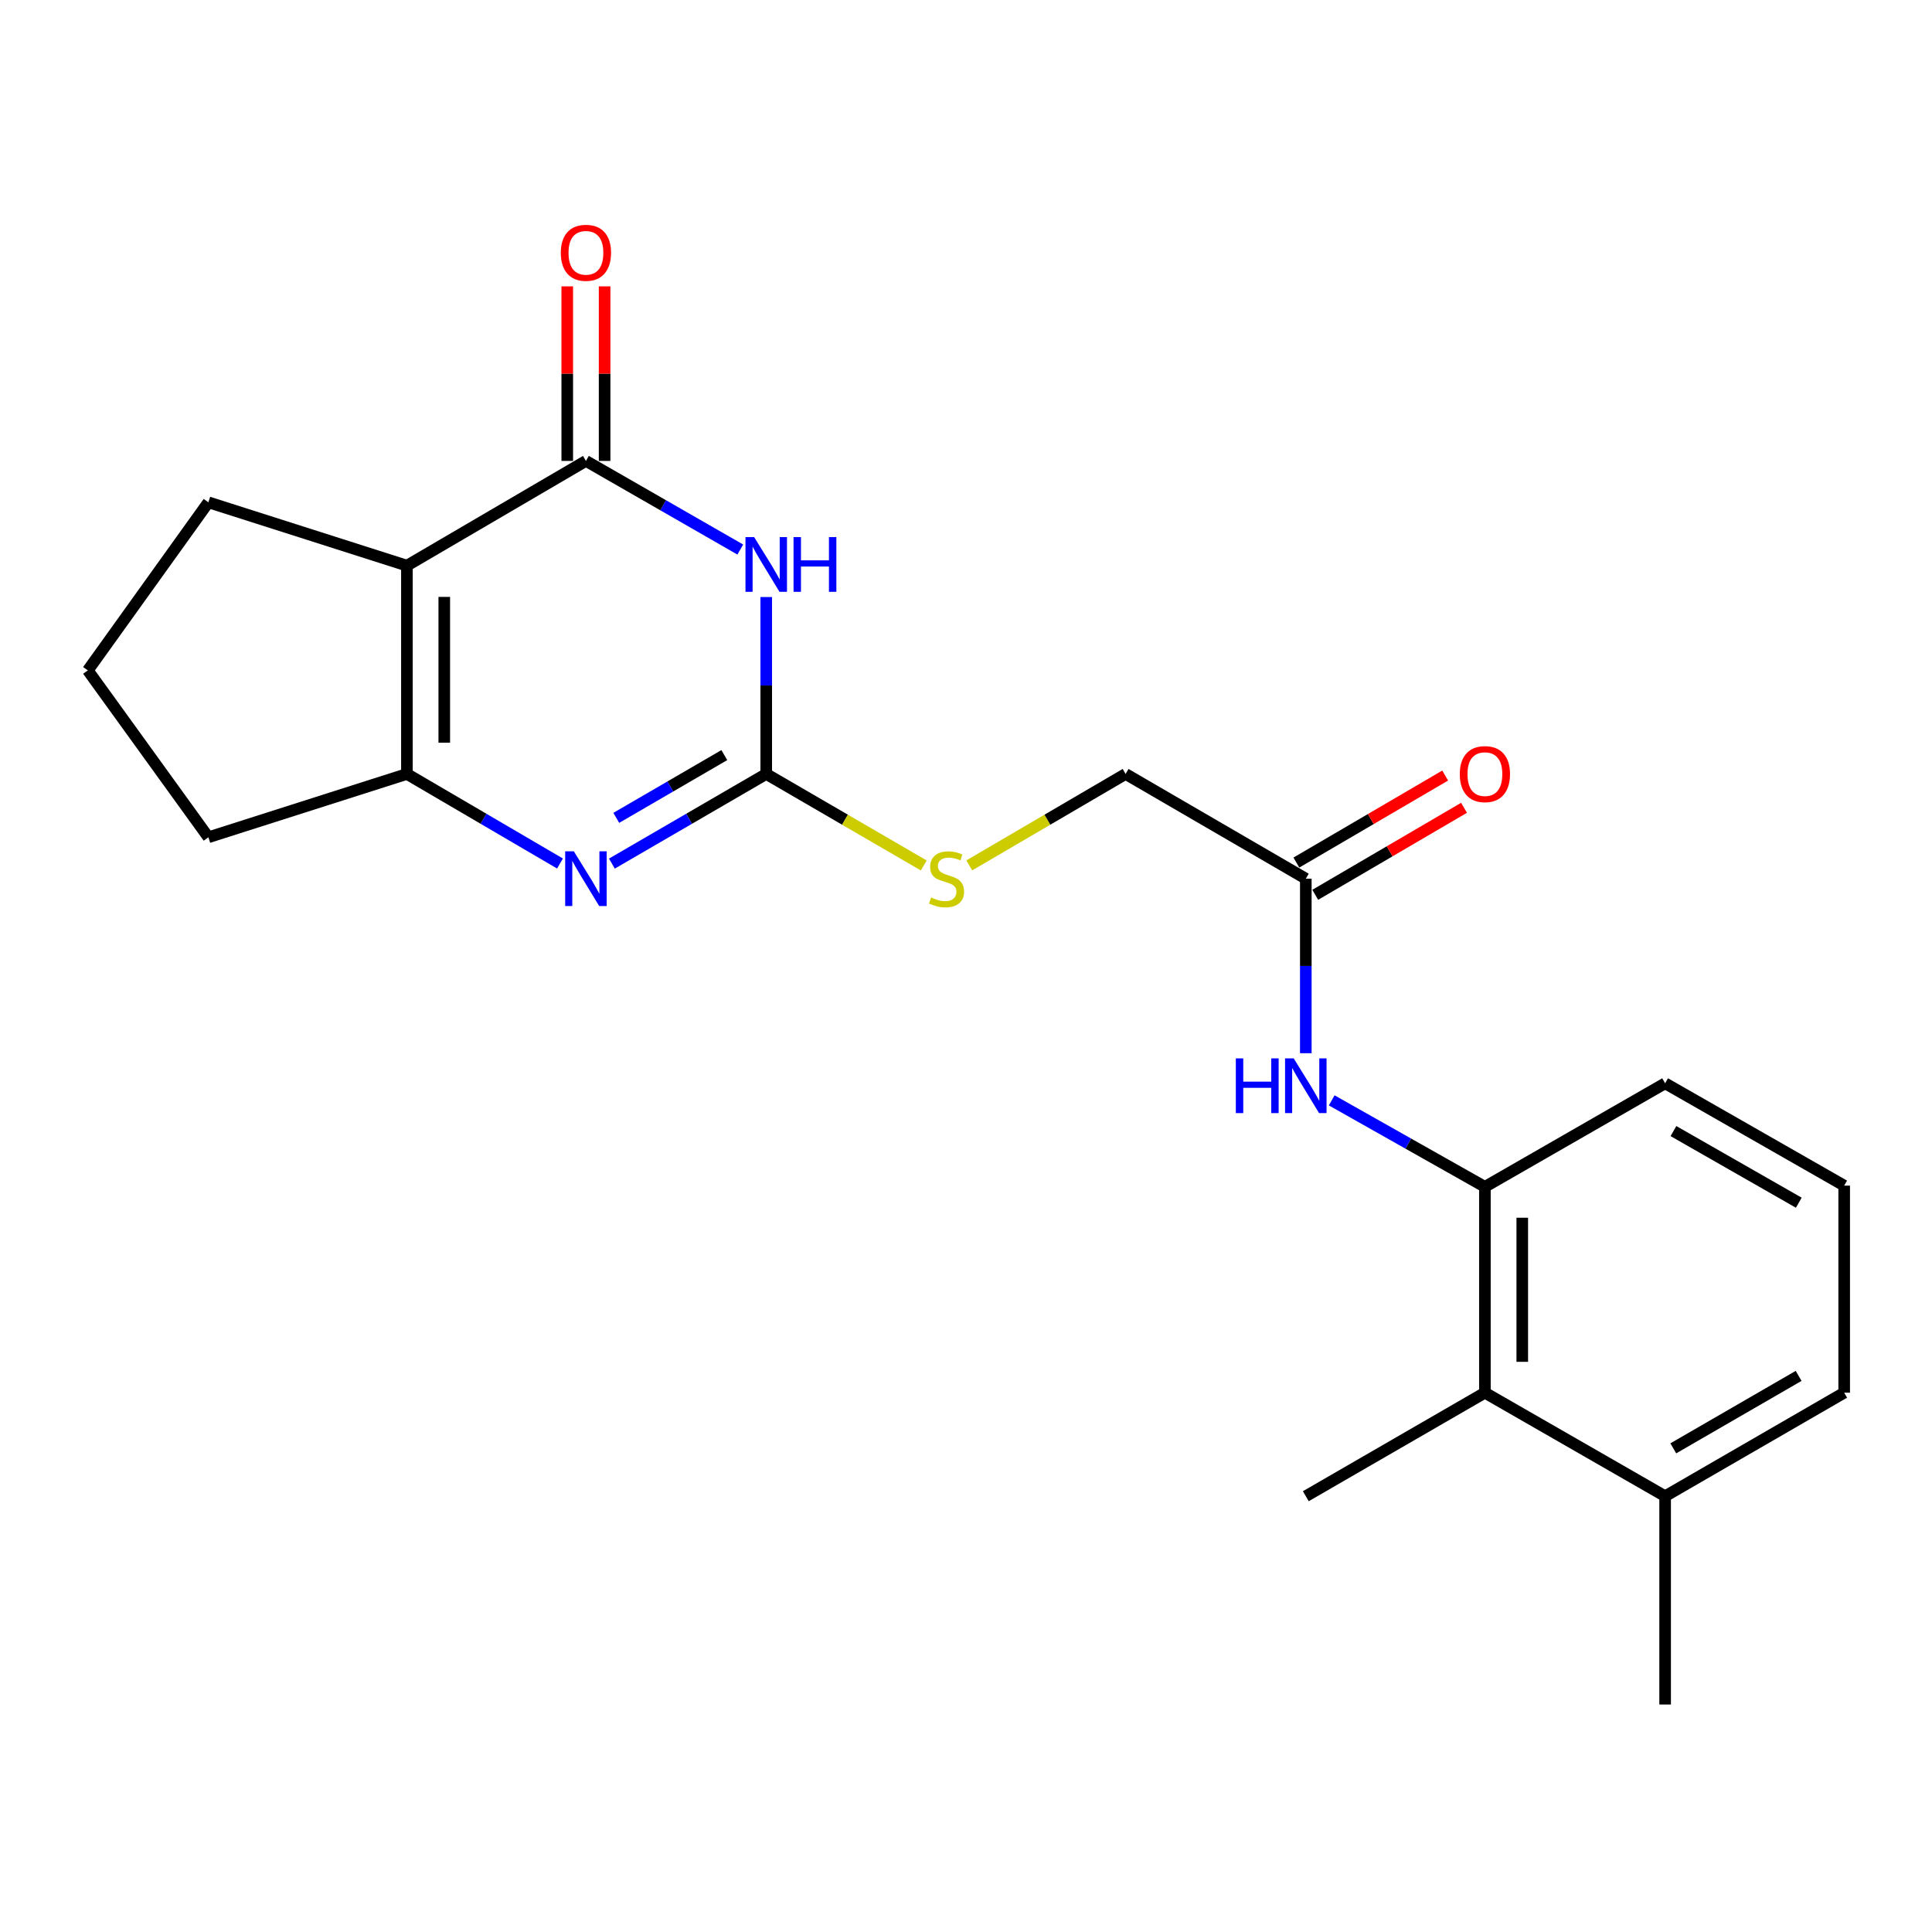 <?xml version='1.0' encoding='iso-8859-1'?>
<svg version='1.1' baseProfile='full'
              xmlns='http://www.w3.org/2000/svg'
                      xmlns:rdkit='http://www.rdkit.org/xml'
                      xmlns:xlink='http://www.w3.org/1999/xlink'
                  xml:space='preserve'
width='1000px' height='1000px' viewBox='0 0 1000 1000'>
<!-- END OF HEADER -->
<rect style='opacity:1.0;fill:#FFFFFF;stroke:none' width='1000' height='1000' x='0' y='0'> </rect>
<path class='bond-0' d='M 383.17,284.446 L 343.223,261.507' style='fill:none;fill-rule:evenodd;stroke:#0000FF;stroke-width:6px;stroke-linecap:butt;stroke-linejoin:miter;stroke-opacity:1' />
<path class='bond-0' d='M 343.223,261.507 L 303.277,238.568' style='fill:none;fill-rule:evenodd;stroke:#000000;stroke-width:6px;stroke-linecap:butt;stroke-linejoin:miter;stroke-opacity:1' />
<path class='bond-1' d='M 396.6,309.03 L 396.6,354.813' style='fill:none;fill-rule:evenodd;stroke:#0000FF;stroke-width:6px;stroke-linecap:butt;stroke-linejoin:miter;stroke-opacity:1' />
<path class='bond-1' d='M 396.6,354.813 L 396.6,400.596' style='fill:none;fill-rule:evenodd;stroke:#000000;stroke-width:6px;stroke-linecap:butt;stroke-linejoin:miter;stroke-opacity:1' />
<path class='bond-2' d='M 303.277,238.568 L 210.619,292.782' style='fill:none;fill-rule:evenodd;stroke:#000000;stroke-width:6px;stroke-linecap:butt;stroke-linejoin:miter;stroke-opacity:1' />
<path class='bond-12' d='M 312.944,238.568 L 312.944,193.394' style='fill:none;fill-rule:evenodd;stroke:#000000;stroke-width:6px;stroke-linecap:butt;stroke-linejoin:miter;stroke-opacity:1' />
<path class='bond-12' d='M 312.944,193.394 L 312.944,148.22' style='fill:none;fill-rule:evenodd;stroke:#FF0000;stroke-width:6px;stroke-linecap:butt;stroke-linejoin:miter;stroke-opacity:1' />
<path class='bond-12' d='M 293.609,238.568 L 293.609,193.394' style='fill:none;fill-rule:evenodd;stroke:#000000;stroke-width:6px;stroke-linecap:butt;stroke-linejoin:miter;stroke-opacity:1' />
<path class='bond-12' d='M 293.609,193.394 L 293.609,148.22' style='fill:none;fill-rule:evenodd;stroke:#FF0000;stroke-width:6px;stroke-linecap:butt;stroke-linejoin:miter;stroke-opacity:1' />
<path class='bond-3' d='M 396.6,400.596 L 356.658,423.799' style='fill:none;fill-rule:evenodd;stroke:#000000;stroke-width:6px;stroke-linecap:butt;stroke-linejoin:miter;stroke-opacity:1' />
<path class='bond-3' d='M 356.658,423.799 L 316.715,447.003' style='fill:none;fill-rule:evenodd;stroke:#0000FF;stroke-width:6px;stroke-linecap:butt;stroke-linejoin:miter;stroke-opacity:1' />
<path class='bond-3' d='M 374.905,390.838 L 346.945,407.081' style='fill:none;fill-rule:evenodd;stroke:#000000;stroke-width:6px;stroke-linecap:butt;stroke-linejoin:miter;stroke-opacity:1' />
<path class='bond-3' d='M 346.945,407.081 L 318.985,423.323' style='fill:none;fill-rule:evenodd;stroke:#0000FF;stroke-width:6px;stroke-linecap:butt;stroke-linejoin:miter;stroke-opacity:1' />
<path class='bond-9' d='M 396.6,400.596 L 437.373,424.282' style='fill:none;fill-rule:evenodd;stroke:#000000;stroke-width:6px;stroke-linecap:butt;stroke-linejoin:miter;stroke-opacity:1' />
<path class='bond-9' d='M 437.373,424.282 L 478.146,447.967' style='fill:none;fill-rule:evenodd;stroke:#CCCC00;stroke-width:6px;stroke-linecap:butt;stroke-linejoin:miter;stroke-opacity:1' />
<path class='bond-14' d='M 210.619,292.782 L 107.864,259.998' style='fill:none;fill-rule:evenodd;stroke:#000000;stroke-width:6px;stroke-linecap:butt;stroke-linejoin:miter;stroke-opacity:1' />
<path class='bond-22' d='M 210.619,292.782 L 210.619,400.596' style='fill:none;fill-rule:evenodd;stroke:#000000;stroke-width:6px;stroke-linecap:butt;stroke-linejoin:miter;stroke-opacity:1' />
<path class='bond-22' d='M 229.954,308.954 L 229.954,384.424' style='fill:none;fill-rule:evenodd;stroke:#000000;stroke-width:6px;stroke-linecap:butt;stroke-linejoin:miter;stroke-opacity:1' />
<path class='bond-4' d='M 289.853,446.955 L 250.236,423.776' style='fill:none;fill-rule:evenodd;stroke:#0000FF;stroke-width:6px;stroke-linecap:butt;stroke-linejoin:miter;stroke-opacity:1' />
<path class='bond-4' d='M 250.236,423.776 L 210.619,400.596' style='fill:none;fill-rule:evenodd;stroke:#000000;stroke-width:6px;stroke-linecap:butt;stroke-linejoin:miter;stroke-opacity:1' />
<path class='bond-15' d='M 210.619,400.596 L 107.864,433.38' style='fill:none;fill-rule:evenodd;stroke:#000000;stroke-width:6px;stroke-linecap:butt;stroke-linejoin:miter;stroke-opacity:1' />
<path class='bond-5' d='M 768.585,614.313 L 728.936,591.929' style='fill:none;fill-rule:evenodd;stroke:#000000;stroke-width:6px;stroke-linecap:butt;stroke-linejoin:miter;stroke-opacity:1' />
<path class='bond-5' d='M 728.936,591.929 L 689.286,569.545' style='fill:none;fill-rule:evenodd;stroke:#0000FF;stroke-width:6px;stroke-linecap:butt;stroke-linejoin:miter;stroke-opacity:1' />
<path class='bond-7' d='M 768.585,614.313 L 768.585,720.86' style='fill:none;fill-rule:evenodd;stroke:#000000;stroke-width:6px;stroke-linecap:butt;stroke-linejoin:miter;stroke-opacity:1' />
<path class='bond-7' d='M 787.92,630.295 L 787.92,704.878' style='fill:none;fill-rule:evenodd;stroke:#000000;stroke-width:6px;stroke-linecap:butt;stroke-linejoin:miter;stroke-opacity:1' />
<path class='bond-16' d='M 768.585,614.313 L 861.866,560.712' style='fill:none;fill-rule:evenodd;stroke:#000000;stroke-width:6px;stroke-linecap:butt;stroke-linejoin:miter;stroke-opacity:1' />
<path class='bond-6' d='M 675.884,545.14 L 675.884,499.975' style='fill:none;fill-rule:evenodd;stroke:#0000FF;stroke-width:6px;stroke-linecap:butt;stroke-linejoin:miter;stroke-opacity:1' />
<path class='bond-6' d='M 675.884,499.975 L 675.884,454.809' style='fill:none;fill-rule:evenodd;stroke:#000000;stroke-width:6px;stroke-linecap:butt;stroke-linejoin:miter;stroke-opacity:1' />
<path class='bond-11' d='M 768.585,720.86 L 861.866,774.439' style='fill:none;fill-rule:evenodd;stroke:#000000;stroke-width:6px;stroke-linecap:butt;stroke-linejoin:miter;stroke-opacity:1' />
<path class='bond-19' d='M 768.585,720.86 L 675.884,774.439' style='fill:none;fill-rule:evenodd;stroke:#000000;stroke-width:6px;stroke-linecap:butt;stroke-linejoin:miter;stroke-opacity:1' />
<path class='bond-8' d='M 675.884,454.809 L 582.604,400.596' style='fill:none;fill-rule:evenodd;stroke:#000000;stroke-width:6px;stroke-linecap:butt;stroke-linejoin:miter;stroke-opacity:1' />
<path class='bond-10' d='M 680.765,463.155 L 719.273,440.634' style='fill:none;fill-rule:evenodd;stroke:#000000;stroke-width:6px;stroke-linecap:butt;stroke-linejoin:miter;stroke-opacity:1' />
<path class='bond-10' d='M 719.273,440.634 L 757.781,418.114' style='fill:none;fill-rule:evenodd;stroke:#FF0000;stroke-width:6px;stroke-linecap:butt;stroke-linejoin:miter;stroke-opacity:1' />
<path class='bond-10' d='M 671.004,446.464 L 709.512,423.944' style='fill:none;fill-rule:evenodd;stroke:#000000;stroke-width:6px;stroke-linecap:butt;stroke-linejoin:miter;stroke-opacity:1' />
<path class='bond-10' d='M 709.512,423.944 L 748.02,401.424' style='fill:none;fill-rule:evenodd;stroke:#FF0000;stroke-width:6px;stroke-linecap:butt;stroke-linejoin:miter;stroke-opacity:1' />
<path class='bond-13' d='M 501.689,447.928 L 542.146,424.262' style='fill:none;fill-rule:evenodd;stroke:#CCCC00;stroke-width:6px;stroke-linecap:butt;stroke-linejoin:miter;stroke-opacity:1' />
<path class='bond-13' d='M 542.146,424.262 L 582.604,400.596' style='fill:none;fill-rule:evenodd;stroke:#000000;stroke-width:6px;stroke-linecap:butt;stroke-linejoin:miter;stroke-opacity:1' />
<path class='bond-21' d='M 861.866,774.439 L 861.866,882.253' style='fill:none;fill-rule:evenodd;stroke:#000000;stroke-width:6px;stroke-linecap:butt;stroke-linejoin:miter;stroke-opacity:1' />
<path class='bond-24' d='M 861.866,774.439 L 954.545,720.86' style='fill:none;fill-rule:evenodd;stroke:#000000;stroke-width:6px;stroke-linecap:butt;stroke-linejoin:miter;stroke-opacity:1' />
<path class='bond-24' d='M 866.091,749.663 L 930.966,712.157' style='fill:none;fill-rule:evenodd;stroke:#000000;stroke-width:6px;stroke-linecap:butt;stroke-linejoin:miter;stroke-opacity:1' />
<path class='bond-17' d='M 107.864,259.998 L 45.455,346.995' style='fill:none;fill-rule:evenodd;stroke:#000000;stroke-width:6px;stroke-linecap:butt;stroke-linejoin:miter;stroke-opacity:1' />
<path class='bond-23' d='M 107.864,433.38 L 45.455,346.995' style='fill:none;fill-rule:evenodd;stroke:#000000;stroke-width:6px;stroke-linecap:butt;stroke-linejoin:miter;stroke-opacity:1' />
<path class='bond-18' d='M 861.866,560.712 L 954.545,613.679' style='fill:none;fill-rule:evenodd;stroke:#000000;stroke-width:6px;stroke-linecap:butt;stroke-linejoin:miter;stroke-opacity:1' />
<path class='bond-18' d='M 866.174,585.444 L 931.05,622.521' style='fill:none;fill-rule:evenodd;stroke:#000000;stroke-width:6px;stroke-linecap:butt;stroke-linejoin:miter;stroke-opacity:1' />
<path class='bond-20' d='M 954.545,613.679 L 954.545,720.86' style='fill:none;fill-rule:evenodd;stroke:#000000;stroke-width:6px;stroke-linecap:butt;stroke-linejoin:miter;stroke-opacity:1' />
<path  class='atom-0' d='M 390.34 277.999
L 399.62 292.999
Q 400.54 294.479, 402.02 297.159
Q 403.5 299.839, 403.58 299.999
L 403.58 277.999
L 407.34 277.999
L 407.34 306.319
L 403.46 306.319
L 393.5 289.919
Q 392.34 287.999, 391.1 285.799
Q 389.9 283.599, 389.54 282.919
L 389.54 306.319
L 385.86 306.319
L 385.86 277.999
L 390.34 277.999
' fill='#0000FF'/>
<path  class='atom-0' d='M 410.74 277.999
L 414.58 277.999
L 414.58 290.039
L 429.06 290.039
L 429.06 277.999
L 432.9 277.999
L 432.9 306.319
L 429.06 306.319
L 429.06 293.239
L 414.58 293.239
L 414.58 306.319
L 410.74 306.319
L 410.74 277.999
' fill='#0000FF'/>
<path  class='atom-4' d='M 297.017 440.649
L 306.297 455.649
Q 307.217 457.129, 308.697 459.809
Q 310.177 462.489, 310.257 462.649
L 310.257 440.649
L 314.017 440.649
L 314.017 468.969
L 310.137 468.969
L 300.177 452.569
Q 299.017 450.649, 297.777 448.449
Q 296.577 446.249, 296.217 445.569
L 296.217 468.969
L 292.537 468.969
L 292.537 440.649
L 297.017 440.649
' fill='#0000FF'/>
<path  class='atom-7' d='M 639.664 547.819
L 643.504 547.819
L 643.504 559.859
L 657.984 559.859
L 657.984 547.819
L 661.824 547.819
L 661.824 576.139
L 657.984 576.139
L 657.984 563.059
L 643.504 563.059
L 643.504 576.139
L 639.664 576.139
L 639.664 547.819
' fill='#0000FF'/>
<path  class='atom-7' d='M 669.624 547.819
L 678.904 562.819
Q 679.824 564.299, 681.304 566.979
Q 682.784 569.659, 682.864 569.819
L 682.864 547.819
L 686.624 547.819
L 686.624 576.139
L 682.744 576.139
L 672.784 559.739
Q 671.624 557.819, 670.384 555.619
Q 669.184 553.419, 668.824 552.739
L 668.824 576.139
L 665.144 576.139
L 665.144 547.819
L 669.624 547.819
' fill='#0000FF'/>
<path  class='atom-10' d='M 481.924 464.529
Q 482.244 464.649, 483.564 465.209
Q 484.884 465.769, 486.324 466.129
Q 487.804 466.449, 489.244 466.449
Q 491.924 466.449, 493.484 465.169
Q 495.044 463.849, 495.044 461.569
Q 495.044 460.009, 494.244 459.049
Q 493.484 458.089, 492.284 457.569
Q 491.084 457.049, 489.084 456.449
Q 486.564 455.689, 485.044 454.969
Q 483.564 454.249, 482.484 452.729
Q 481.444 451.209, 481.444 448.649
Q 481.444 445.089, 483.844 442.889
Q 486.284 440.689, 491.084 440.689
Q 494.364 440.689, 498.084 442.249
L 497.164 445.329
Q 493.764 443.929, 491.204 443.929
Q 488.444 443.929, 486.924 445.089
Q 485.404 446.209, 485.444 448.169
Q 485.444 449.689, 486.204 450.609
Q 487.004 451.529, 488.124 452.049
Q 489.284 452.569, 491.204 453.169
Q 493.764 453.969, 495.284 454.769
Q 496.804 455.569, 497.884 457.209
Q 499.004 458.809, 499.004 461.569
Q 499.004 465.489, 496.364 467.609
Q 493.764 469.689, 489.404 469.689
Q 486.884 469.689, 484.964 469.129
Q 483.084 468.609, 480.844 467.689
L 481.924 464.529
' fill='#CCCC00'/>
<path  class='atom-11' d='M 755.585 400.676
Q 755.585 393.876, 758.945 390.076
Q 762.305 386.276, 768.585 386.276
Q 774.865 386.276, 778.225 390.076
Q 781.585 393.876, 781.585 400.676
Q 781.585 407.556, 778.185 411.476
Q 774.785 415.356, 768.585 415.356
Q 762.345 415.356, 758.945 411.476
Q 755.585 407.596, 755.585 400.676
M 768.585 412.156
Q 772.905 412.156, 775.225 409.276
Q 777.585 406.356, 777.585 400.676
Q 777.585 395.116, 775.225 392.316
Q 772.905 389.476, 768.585 389.476
Q 764.265 389.476, 761.905 392.276
Q 759.585 395.076, 759.585 400.676
Q 759.585 406.396, 761.905 409.276
Q 764.265 412.156, 768.585 412.156
' fill='#FF0000'/>
<path  class='atom-13' d='M 290.277 130.845
Q 290.277 124.045, 293.637 120.245
Q 296.997 116.445, 303.277 116.445
Q 309.557 116.445, 312.917 120.245
Q 316.277 124.045, 316.277 130.845
Q 316.277 137.725, 312.877 141.645
Q 309.477 145.525, 303.277 145.525
Q 297.037 145.525, 293.637 141.645
Q 290.277 137.765, 290.277 130.845
M 303.277 142.325
Q 307.597 142.325, 309.917 139.445
Q 312.277 136.525, 312.277 130.845
Q 312.277 125.285, 309.917 122.485
Q 307.597 119.645, 303.277 119.645
Q 298.957 119.645, 296.597 122.445
Q 294.277 125.245, 294.277 130.845
Q 294.277 136.565, 296.597 139.445
Q 298.957 142.325, 303.277 142.325
' fill='#FF0000'/>
</svg>
